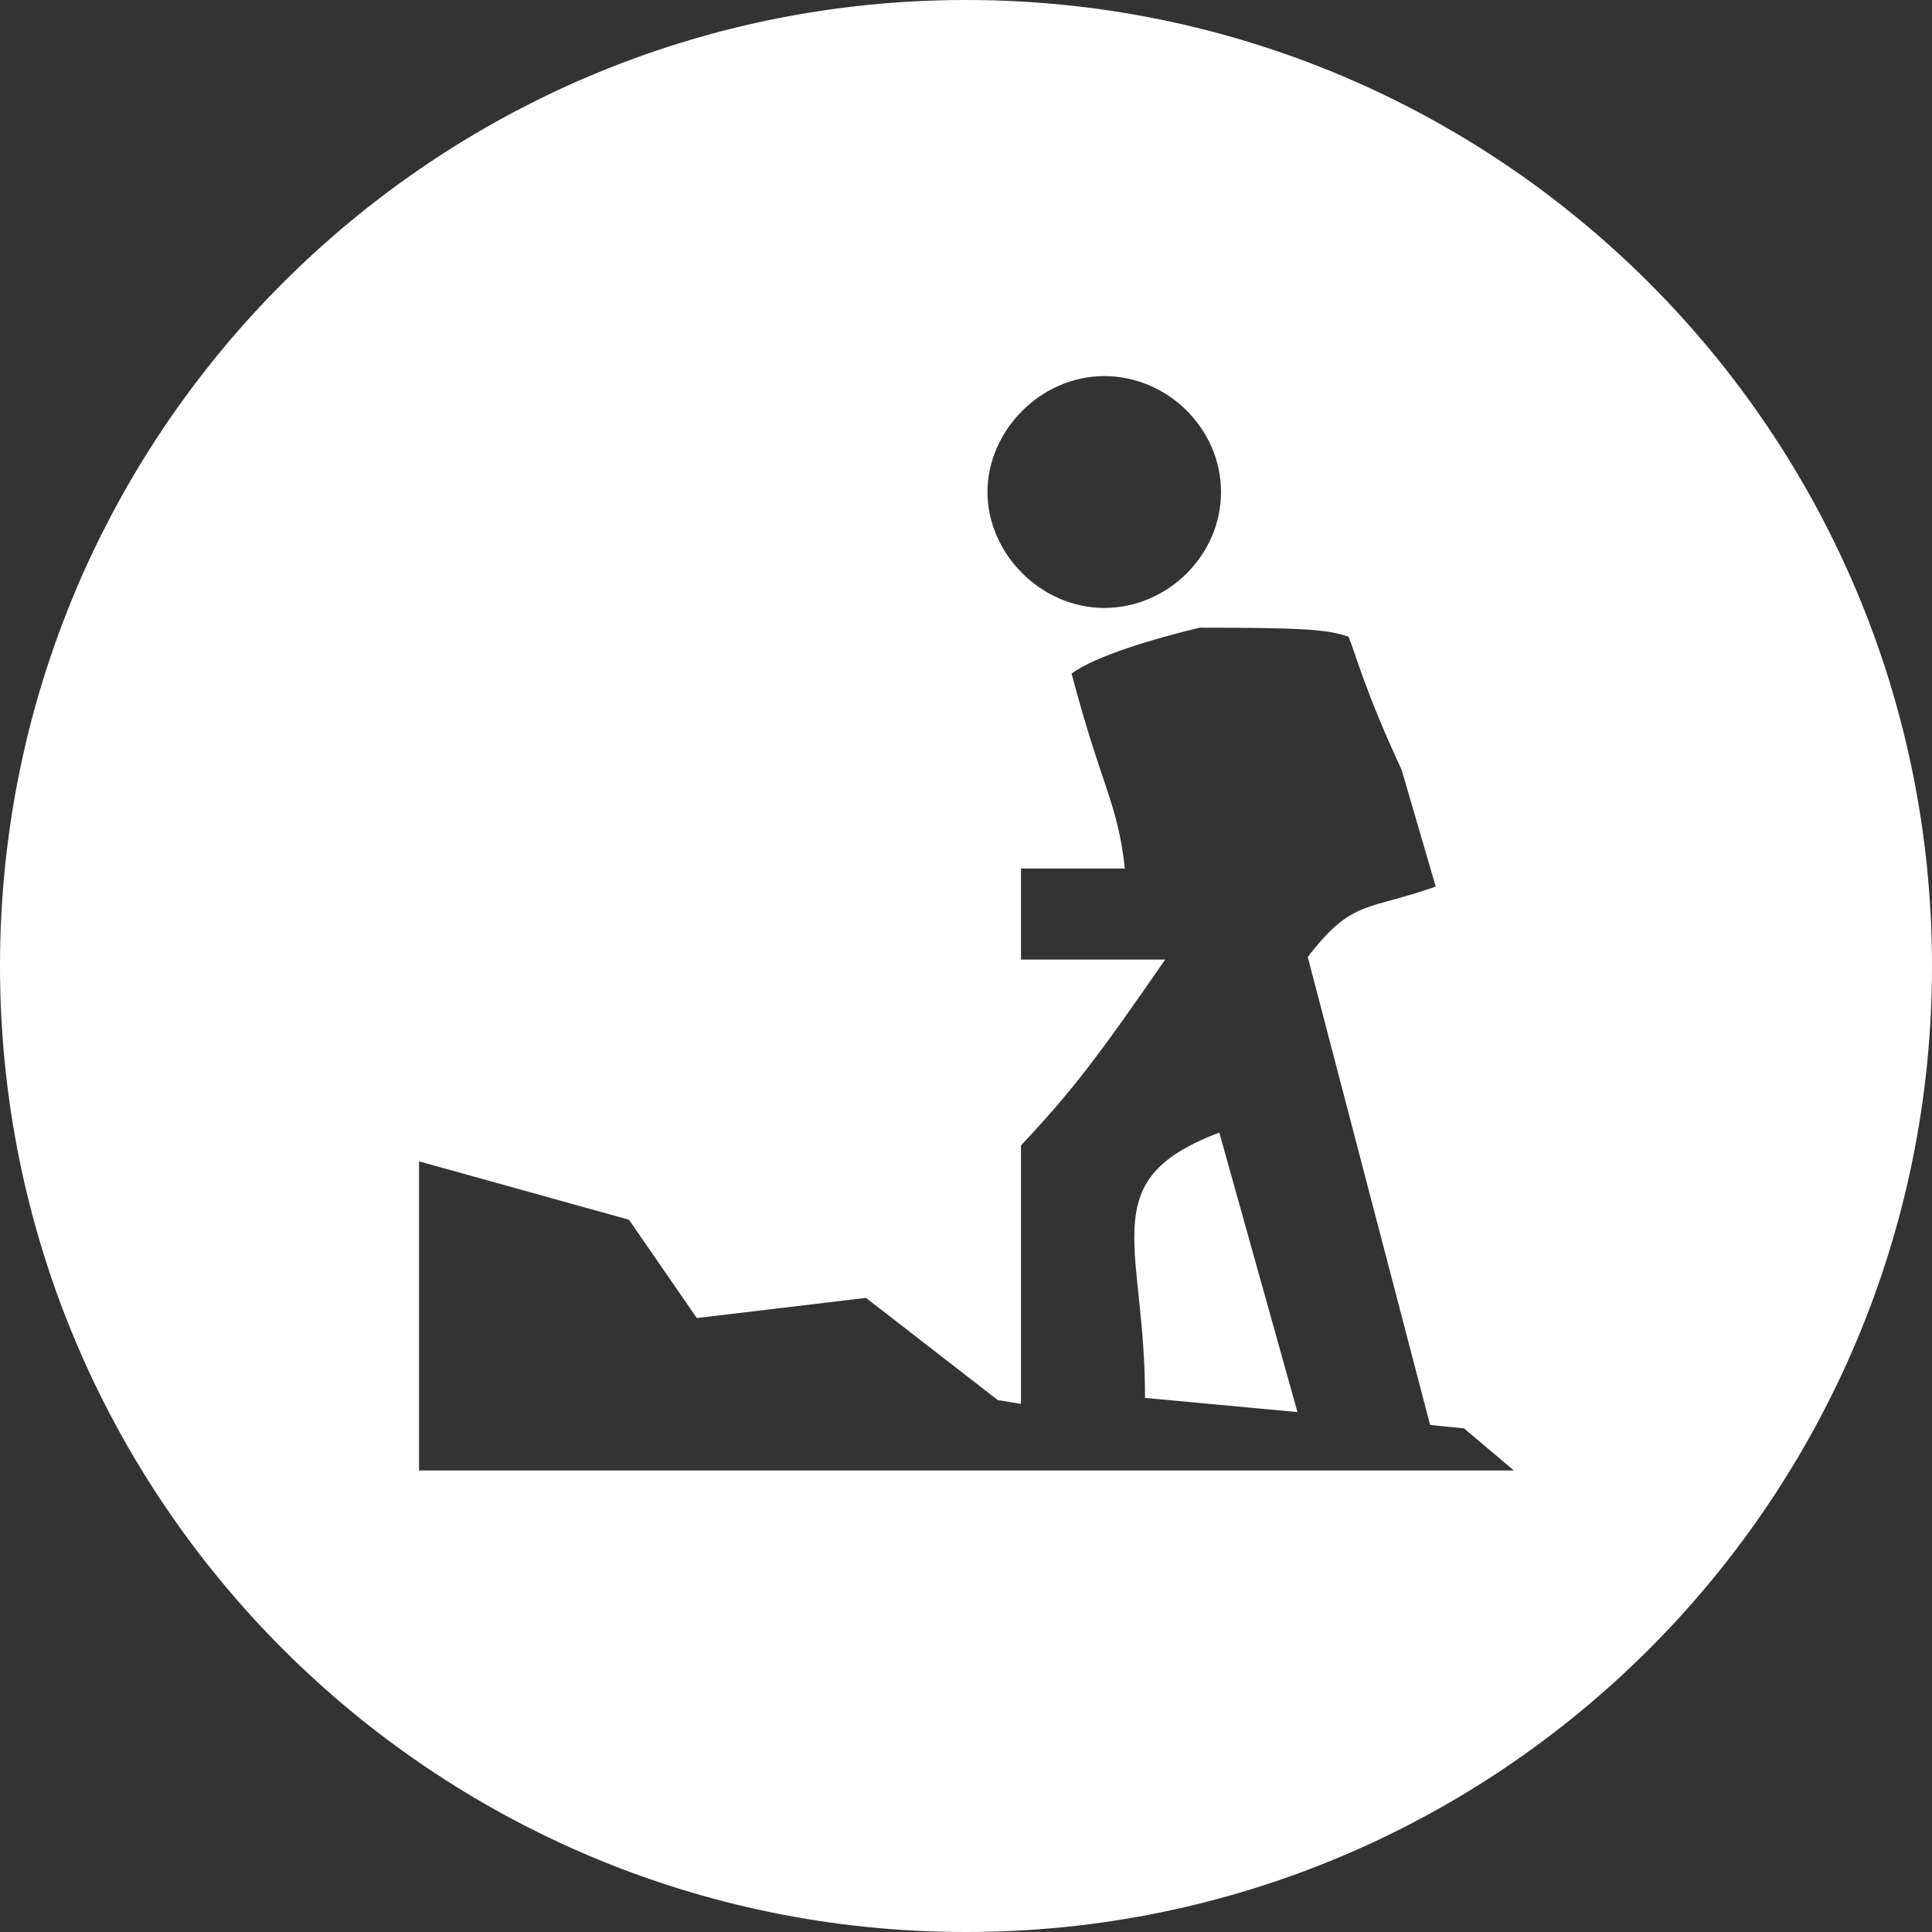 <?xml version="1.0" encoding="UTF-8"?><svg xmlns="http://www.w3.org/2000/svg" id="Layer_16758595f420ef" viewBox="0 0 45 45" aria-hidden="true" width="45px" height="45px"><rect x="0" y="0" width="45" height="45" fill="#333333" stroke="none"/><defs><linearGradient class="cerosgradient" data-cerosgradient="true" id="CerosGradient_id6d7f65332" gradientUnits="userSpaceOnUse" x1="50%" y1="100%" x2="50%" y2="0%"><stop offset="0%" stop-color="#d1d1d1"/><stop offset="100%" stop-color="#d1d1d1"/></linearGradient><linearGradient/></defs><path d="M26.42,28.84c0,.9.25,2.05.25,3.72l3.55.33-1.82-6.51c-1.61.61-1.98,1.31-1.98,2.45Z" style="fill:#fff;"/><path d="M22.5,0C10.07,0,0,10.07,0,22.5s10.07,22.5,22.5,22.5,22.5-10.07,22.5-22.5S34.93,0,22.5,0ZM25.72,8.76c1.48,0,2.72,1.23,2.72,2.7s-1.24,2.7-2.72,2.7-2.72-1.27-2.72-2.7,1.24-2.7,2.72-2.7ZM9.76,34.24v-7.19l4.89,1.36,1.58,2.29,3.94-.47,3.07,2.38.54.09v-6.02c1.24-1.32,1.83-2.12,3.36-4.33h-3.36v-2.12h2.42c-.17-1.55-.54-1.88-1.24-4.54.54-.41,1.94-.82,2.98-1.07,2.44,0,2.97.04,3.47.21.17.41.37,1.23,1.24,3.11l.79,2.71c-1.61.57-1.94.29-2.98,1.64l2.85,10.9.79.08,1.16.98H9.76Z" style="fill:#fff;"/></svg>